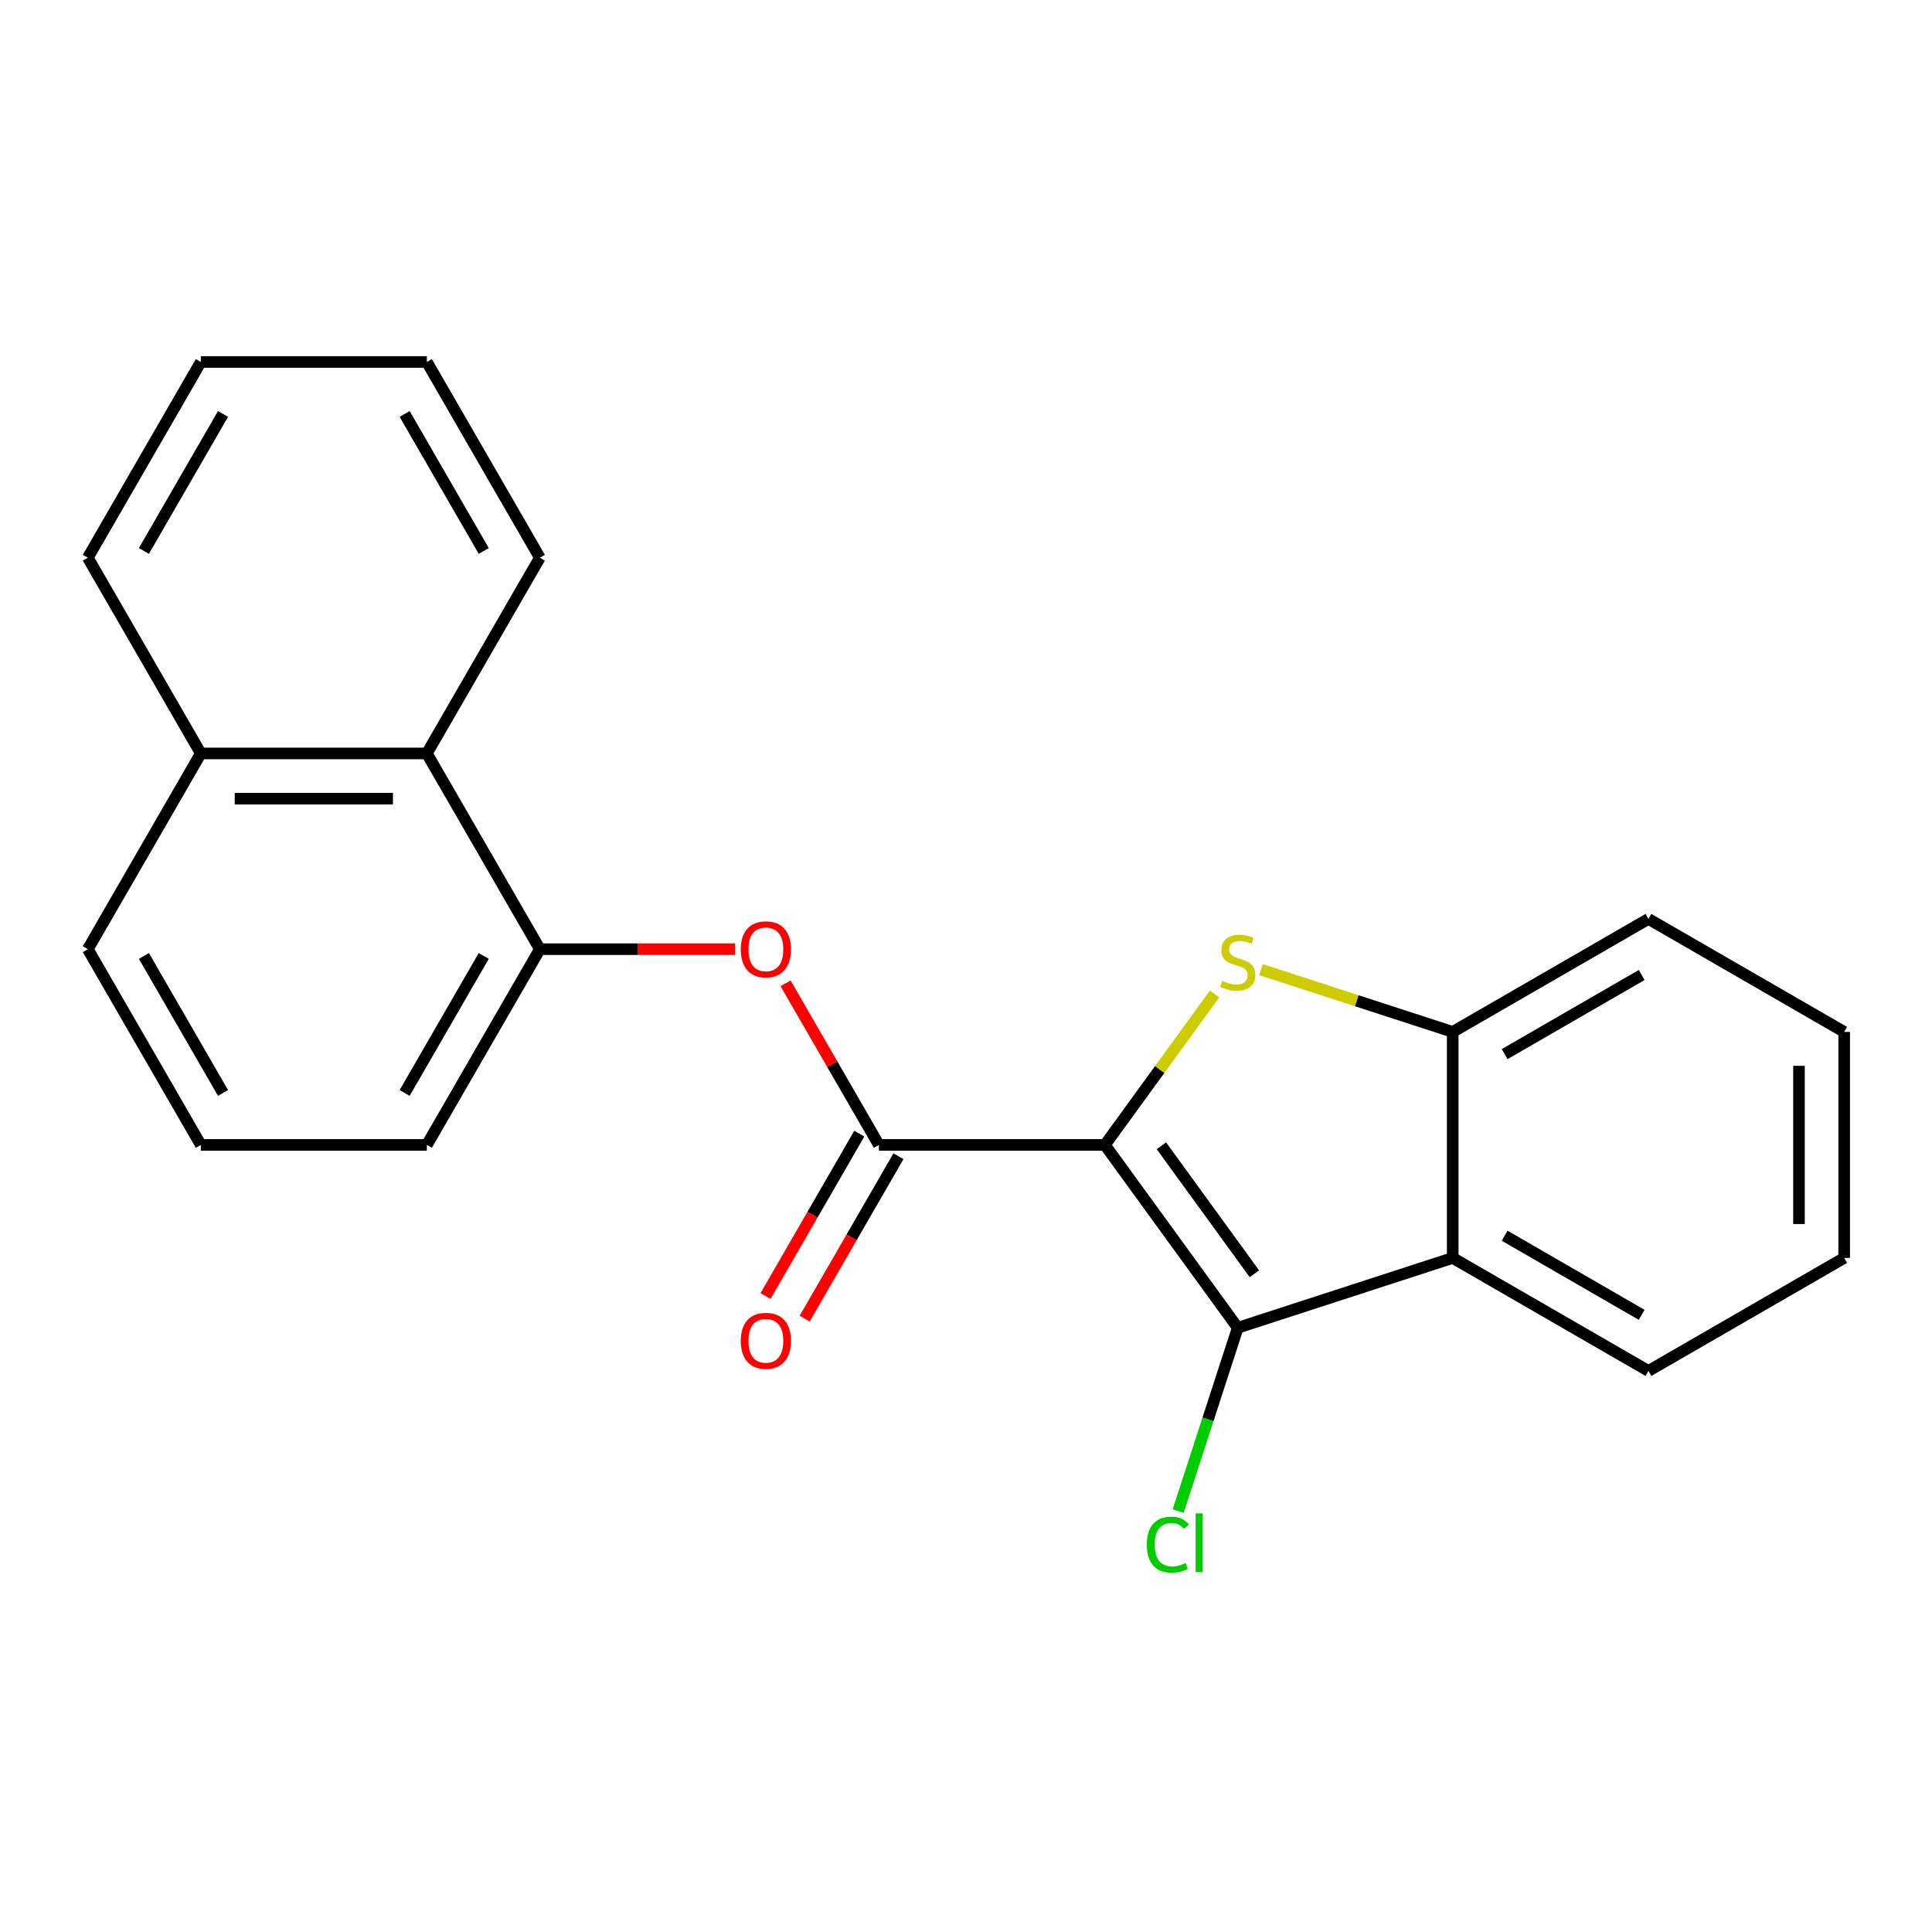 <?xml version='1.0' encoding='iso-8859-1'?>
<svg version='1.1' baseProfile='full'
              xmlns='http://www.w3.org/2000/svg'
                      xmlns:rdkit='http://www.rdkit.org/xml'
                      xmlns:xlink='http://www.w3.org/1999/xlink'
                  xml:space='preserve'
width='1000px' height='1000px' viewBox='0 0 1000 1000'>
<!-- END OF HEADER -->
<rect style='opacity:1.0;fill:#FFFFFF;stroke:none' width='1000' height='1000' x='0' y='0'> </rect>
<path class='bond-0' d='M 571.895,592.611 L 600.274,553.55' style='fill:none;fill-rule:evenodd;stroke:#000000;stroke-width:6px;stroke-linecap:butt;stroke-linejoin:miter;stroke-opacity:1' />
<path class='bond-0' d='M 600.274,553.55 L 628.653,514.489' style='fill:none;fill-rule:evenodd;stroke:#CCCC00;stroke-width:6px;stroke-linecap:butt;stroke-linejoin:miter;stroke-opacity:1' />
<path class='bond-1' d='M 571.895,592.611 L 640.658,687.255' style='fill:none;fill-rule:evenodd;stroke:#000000;stroke-width:6px;stroke-linecap:butt;stroke-linejoin:miter;stroke-opacity:1' />
<path class='bond-1' d='M 601.138,593.055 L 649.272,659.306' style='fill:none;fill-rule:evenodd;stroke:#000000;stroke-width:6px;stroke-linecap:butt;stroke-linejoin:miter;stroke-opacity:1' />
<path class='bond-2' d='M 571.895,592.611 L 454.908,592.611' style='fill:none;fill-rule:evenodd;stroke:#000000;stroke-width:6px;stroke-linecap:butt;stroke-linejoin:miter;stroke-opacity:1' />
<path class='bond-4' d='M 652.662,501.867 L 702.29,517.992' style='fill:none;fill-rule:evenodd;stroke:#CCCC00;stroke-width:6px;stroke-linecap:butt;stroke-linejoin:miter;stroke-opacity:1' />
<path class='bond-4' d='M 702.29,517.992 L 751.919,534.117' style='fill:none;fill-rule:evenodd;stroke:#000000;stroke-width:6px;stroke-linecap:butt;stroke-linejoin:miter;stroke-opacity:1' />
<path class='bond-3' d='M 640.658,687.255 L 751.919,651.104' style='fill:none;fill-rule:evenodd;stroke:#000000;stroke-width:6px;stroke-linecap:butt;stroke-linejoin:miter;stroke-opacity:1' />
<path class='bond-9' d='M 640.658,687.255 L 625.244,734.693' style='fill:none;fill-rule:evenodd;stroke:#000000;stroke-width:6px;stroke-linecap:butt;stroke-linejoin:miter;stroke-opacity:1' />
<path class='bond-9' d='M 625.244,734.693 L 609.83,782.131' style='fill:none;fill-rule:evenodd;stroke:#00CC00;stroke-width:6px;stroke-linecap:butt;stroke-linejoin:miter;stroke-opacity:1' />
<path class='bond-5' d='M 454.908,592.611 L 430.766,550.796' style='fill:none;fill-rule:evenodd;stroke:#000000;stroke-width:6px;stroke-linecap:butt;stroke-linejoin:miter;stroke-opacity:1' />
<path class='bond-5' d='M 430.766,550.796 L 406.625,508.982' style='fill:none;fill-rule:evenodd;stroke:#FF0000;stroke-width:6px;stroke-linecap:butt;stroke-linejoin:miter;stroke-opacity:1' />
<path class='bond-8' d='M 444.777,586.761 L 420.508,628.796' style='fill:none;fill-rule:evenodd;stroke:#000000;stroke-width:6px;stroke-linecap:butt;stroke-linejoin:miter;stroke-opacity:1' />
<path class='bond-8' d='M 420.508,628.796 L 396.239,670.83' style='fill:none;fill-rule:evenodd;stroke:#FF0000;stroke-width:6px;stroke-linecap:butt;stroke-linejoin:miter;stroke-opacity:1' />
<path class='bond-8' d='M 465.039,598.46 L 440.771,640.494' style='fill:none;fill-rule:evenodd;stroke:#000000;stroke-width:6px;stroke-linecap:butt;stroke-linejoin:miter;stroke-opacity:1' />
<path class='bond-8' d='M 440.771,640.494 L 416.502,682.529' style='fill:none;fill-rule:evenodd;stroke:#FF0000;stroke-width:6px;stroke-linecap:butt;stroke-linejoin:miter;stroke-opacity:1' />
<path class='bond-11' d='M 751.919,651.104 L 853.232,709.597' style='fill:none;fill-rule:evenodd;stroke:#000000;stroke-width:6px;stroke-linecap:butt;stroke-linejoin:miter;stroke-opacity:1' />
<path class='bond-11' d='M 778.814,639.615 L 849.734,680.561' style='fill:none;fill-rule:evenodd;stroke:#000000;stroke-width:6px;stroke-linecap:butt;stroke-linejoin:miter;stroke-opacity:1' />
<path class='bond-22' d='M 751.919,651.104 L 751.919,534.117' style='fill:none;fill-rule:evenodd;stroke:#000000;stroke-width:6px;stroke-linecap:butt;stroke-linejoin:miter;stroke-opacity:1' />
<path class='bond-13' d='M 751.919,534.117 L 853.232,475.624' style='fill:none;fill-rule:evenodd;stroke:#000000;stroke-width:6px;stroke-linecap:butt;stroke-linejoin:miter;stroke-opacity:1' />
<path class='bond-13' d='M 778.814,545.606 L 849.734,504.661' style='fill:none;fill-rule:evenodd;stroke:#000000;stroke-width:6px;stroke-linecap:butt;stroke-linejoin:miter;stroke-opacity:1' />
<path class='bond-6' d='M 380.49,491.297 L 329.959,491.297' style='fill:none;fill-rule:evenodd;stroke:#FF0000;stroke-width:6px;stroke-linecap:butt;stroke-linejoin:miter;stroke-opacity:1' />
<path class='bond-6' d='M 329.959,491.297 L 279.428,491.297' style='fill:none;fill-rule:evenodd;stroke:#000000;stroke-width:6px;stroke-linecap:butt;stroke-linejoin:miter;stroke-opacity:1' />
<path class='bond-7' d='M 279.428,491.297 L 220.935,389.984' style='fill:none;fill-rule:evenodd;stroke:#000000;stroke-width:6px;stroke-linecap:butt;stroke-linejoin:miter;stroke-opacity:1' />
<path class='bond-12' d='M 279.428,491.297 L 220.935,592.611' style='fill:none;fill-rule:evenodd;stroke:#000000;stroke-width:6px;stroke-linecap:butt;stroke-linejoin:miter;stroke-opacity:1' />
<path class='bond-12' d='M 250.391,494.796 L 209.446,565.715' style='fill:none;fill-rule:evenodd;stroke:#000000;stroke-width:6px;stroke-linecap:butt;stroke-linejoin:miter;stroke-opacity:1' />
<path class='bond-10' d='M 220.935,389.984 L 103.948,389.984' style='fill:none;fill-rule:evenodd;stroke:#000000;stroke-width:6px;stroke-linecap:butt;stroke-linejoin:miter;stroke-opacity:1' />
<path class='bond-10' d='M 203.387,413.381 L 121.496,413.381' style='fill:none;fill-rule:evenodd;stroke:#000000;stroke-width:6px;stroke-linecap:butt;stroke-linejoin:miter;stroke-opacity:1' />
<path class='bond-15' d='M 220.935,389.984 L 279.428,288.67' style='fill:none;fill-rule:evenodd;stroke:#000000;stroke-width:6px;stroke-linecap:butt;stroke-linejoin:miter;stroke-opacity:1' />
<path class='bond-17' d='M 103.948,389.984 L 45.455,288.67' style='fill:none;fill-rule:evenodd;stroke:#000000;stroke-width:6px;stroke-linecap:butt;stroke-linejoin:miter;stroke-opacity:1' />
<path class='bond-24' d='M 103.948,389.984 L 45.455,491.297' style='fill:none;fill-rule:evenodd;stroke:#000000;stroke-width:6px;stroke-linecap:butt;stroke-linejoin:miter;stroke-opacity:1' />
<path class='bond-18' d='M 853.232,709.597 L 954.545,651.104' style='fill:none;fill-rule:evenodd;stroke:#000000;stroke-width:6px;stroke-linecap:butt;stroke-linejoin:miter;stroke-opacity:1' />
<path class='bond-14' d='M 220.935,592.611 L 103.948,592.611' style='fill:none;fill-rule:evenodd;stroke:#000000;stroke-width:6px;stroke-linecap:butt;stroke-linejoin:miter;stroke-opacity:1' />
<path class='bond-19' d='M 853.232,475.624 L 954.545,534.117' style='fill:none;fill-rule:evenodd;stroke:#000000;stroke-width:6px;stroke-linecap:butt;stroke-linejoin:miter;stroke-opacity:1' />
<path class='bond-16' d='M 103.948,592.611 L 45.455,491.297' style='fill:none;fill-rule:evenodd;stroke:#000000;stroke-width:6px;stroke-linecap:butt;stroke-linejoin:miter;stroke-opacity:1' />
<path class='bond-16' d='M 115.437,565.715 L 74.491,494.796' style='fill:none;fill-rule:evenodd;stroke:#000000;stroke-width:6px;stroke-linecap:butt;stroke-linejoin:miter;stroke-opacity:1' />
<path class='bond-20' d='M 279.428,288.67 L 220.935,187.357' style='fill:none;fill-rule:evenodd;stroke:#000000;stroke-width:6px;stroke-linecap:butt;stroke-linejoin:miter;stroke-opacity:1' />
<path class='bond-20' d='M 250.391,285.172 L 209.446,214.253' style='fill:none;fill-rule:evenodd;stroke:#000000;stroke-width:6px;stroke-linecap:butt;stroke-linejoin:miter;stroke-opacity:1' />
<path class='bond-25' d='M 45.455,288.67 L 103.948,187.357' style='fill:none;fill-rule:evenodd;stroke:#000000;stroke-width:6px;stroke-linecap:butt;stroke-linejoin:miter;stroke-opacity:1' />
<path class='bond-25' d='M 74.491,285.172 L 115.437,214.253' style='fill:none;fill-rule:evenodd;stroke:#000000;stroke-width:6px;stroke-linecap:butt;stroke-linejoin:miter;stroke-opacity:1' />
<path class='bond-23' d='M 954.545,651.104 L 954.545,534.117' style='fill:none;fill-rule:evenodd;stroke:#000000;stroke-width:6px;stroke-linecap:butt;stroke-linejoin:miter;stroke-opacity:1' />
<path class='bond-23' d='M 931.148,633.556 L 931.148,551.665' style='fill:none;fill-rule:evenodd;stroke:#000000;stroke-width:6px;stroke-linecap:butt;stroke-linejoin:miter;stroke-opacity:1' />
<path class='bond-21' d='M 220.935,187.357 L 103.948,187.357' style='fill:none;fill-rule:evenodd;stroke:#000000;stroke-width:6px;stroke-linecap:butt;stroke-linejoin:miter;stroke-opacity:1' />
<path  class='atom-1' d='M 632.658 507.686
Q 632.978 507.806, 634.298 508.366
Q 635.618 508.926, 637.058 509.286
Q 638.538 509.606, 639.978 509.606
Q 642.658 509.606, 644.218 508.326
Q 645.778 507.006, 645.778 504.726
Q 645.778 503.166, 644.978 502.206
Q 644.218 501.246, 643.018 500.726
Q 641.818 500.206, 639.818 499.606
Q 637.298 498.846, 635.778 498.126
Q 634.298 497.406, 633.218 495.886
Q 632.178 494.366, 632.178 491.806
Q 632.178 488.246, 634.578 486.046
Q 637.018 483.846, 641.818 483.846
Q 645.098 483.846, 648.818 485.406
L 647.898 488.486
Q 644.498 487.086, 641.938 487.086
Q 639.178 487.086, 637.658 488.246
Q 636.138 489.366, 636.178 491.326
Q 636.178 492.846, 636.938 493.766
Q 637.738 494.686, 638.858 495.206
Q 640.018 495.726, 641.938 496.326
Q 644.498 497.126, 646.018 497.926
Q 647.538 498.726, 648.618 500.366
Q 649.738 501.966, 649.738 504.726
Q 649.738 508.646, 647.098 510.766
Q 644.498 512.846, 640.138 512.846
Q 637.618 512.846, 635.698 512.286
Q 633.818 511.766, 631.578 510.846
L 632.658 507.686
' fill='#CCCC00'/>
<path  class='atom-6' d='M 383.415 491.377
Q 383.415 484.577, 386.775 480.777
Q 390.135 476.977, 396.415 476.977
Q 402.695 476.977, 406.055 480.777
Q 409.415 484.577, 409.415 491.377
Q 409.415 498.257, 406.015 502.177
Q 402.615 506.057, 396.415 506.057
Q 390.175 506.057, 386.775 502.177
Q 383.415 498.297, 383.415 491.377
M 396.415 502.857
Q 400.735 502.857, 403.055 499.977
Q 405.415 497.057, 405.415 491.377
Q 405.415 485.817, 403.055 483.017
Q 400.735 480.177, 396.415 480.177
Q 392.095 480.177, 389.735 482.977
Q 387.415 485.777, 387.415 491.377
Q 387.415 497.097, 389.735 499.977
Q 392.095 502.857, 396.415 502.857
' fill='#FF0000'/>
<path  class='atom-9' d='M 383.415 694.004
Q 383.415 687.204, 386.775 683.404
Q 390.135 679.604, 396.415 679.604
Q 402.695 679.604, 406.055 683.404
Q 409.415 687.204, 409.415 694.004
Q 409.415 700.884, 406.015 704.804
Q 402.615 708.684, 396.415 708.684
Q 390.175 708.684, 386.775 704.804
Q 383.415 700.924, 383.415 694.004
M 396.415 705.484
Q 400.735 705.484, 403.055 702.604
Q 405.415 699.684, 405.415 694.004
Q 405.415 688.444, 403.055 685.644
Q 400.735 682.804, 396.415 682.804
Q 392.095 682.804, 389.735 685.604
Q 387.415 688.404, 387.415 694.004
Q 387.415 699.724, 389.735 702.604
Q 392.095 705.484, 396.415 705.484
' fill='#FF0000'/>
<path  class='atom-10' d='M 593.587 799.496
Q 593.587 792.456, 596.867 788.776
Q 600.187 785.056, 606.467 785.056
Q 612.307 785.056, 615.427 789.176
L 612.787 791.336
Q 610.507 788.336, 606.467 788.336
Q 602.187 788.336, 599.907 791.216
Q 597.667 794.056, 597.667 799.496
Q 597.667 805.096, 599.987 807.976
Q 602.347 810.856, 606.907 810.856
Q 610.027 810.856, 613.667 808.976
L 614.787 811.976
Q 613.307 812.936, 611.067 813.496
Q 608.827 814.056, 606.347 814.056
Q 600.187 814.056, 596.867 810.296
Q 593.587 806.536, 593.587 799.496
' fill='#00CC00'/>
<path  class='atom-10' d='M 618.867 783.336
L 622.547 783.336
L 622.547 813.696
L 618.867 813.696
L 618.867 783.336
' fill='#00CC00'/>
</svg>
